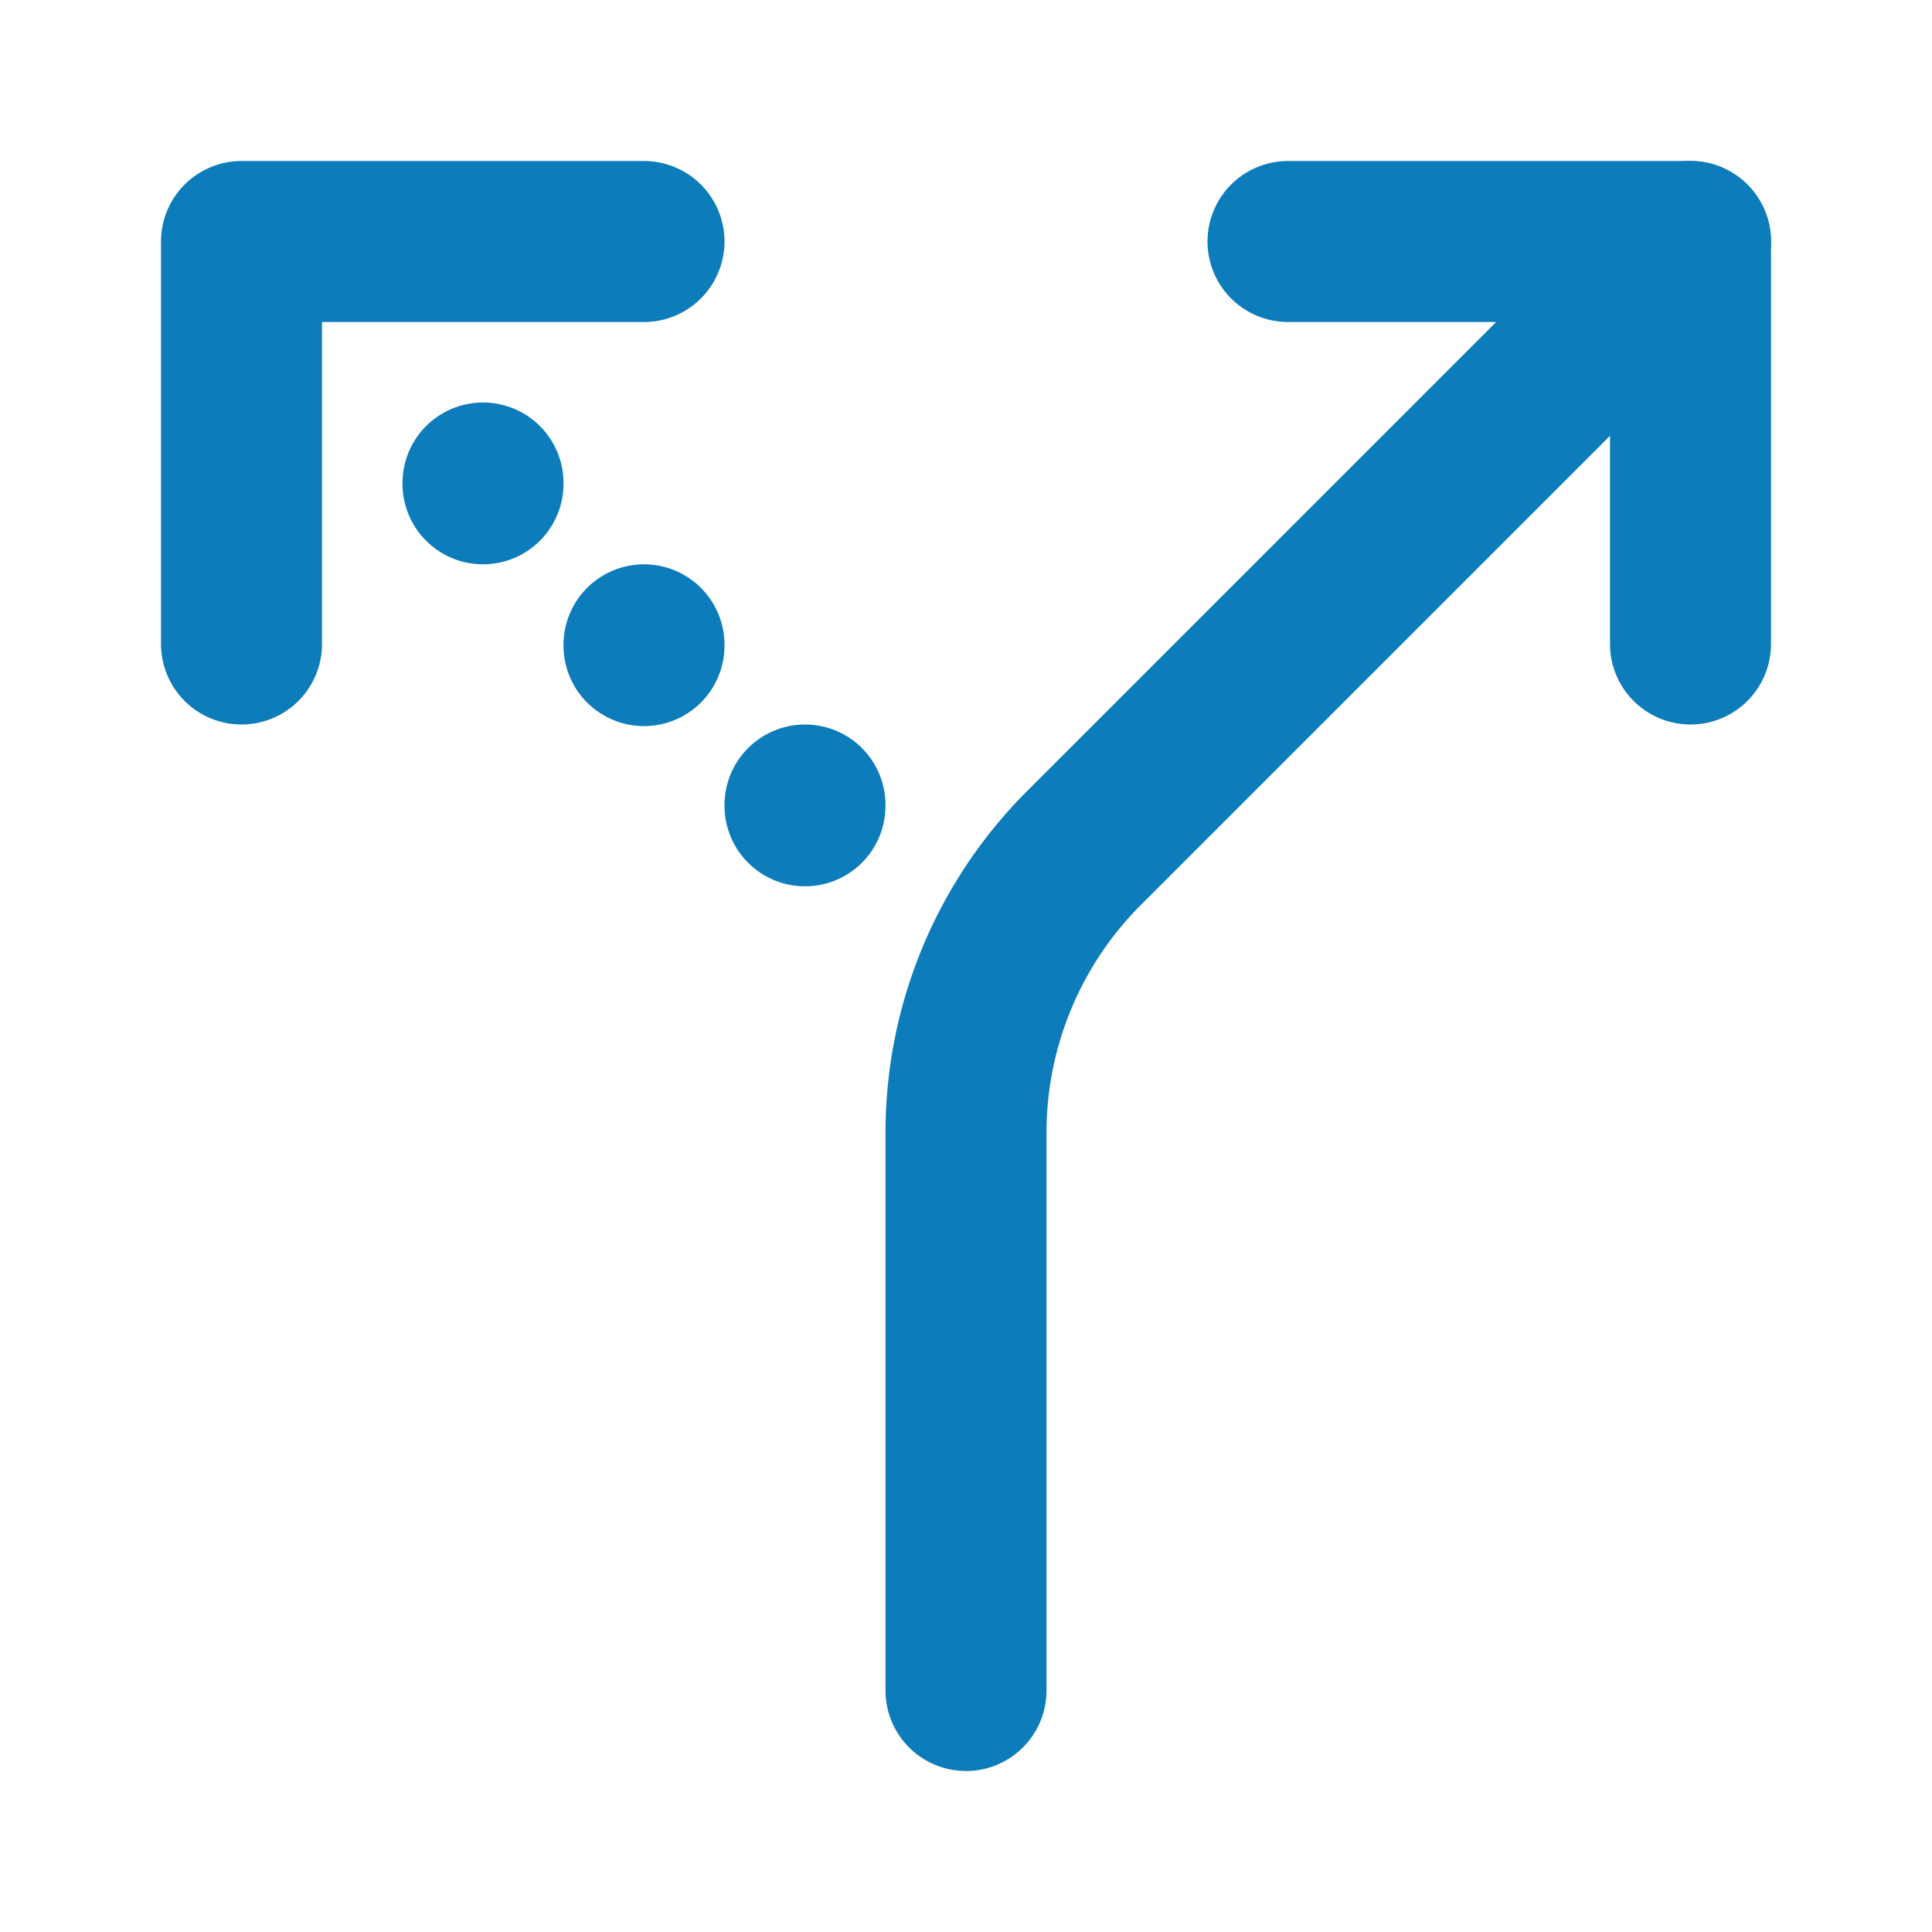 <svg xmlns="http://www.w3.org/2000/svg" viewBox="0 0 24 24" fill="none" stroke="#0C7CBA" stroke-linecap="round" stroke-linejoin="round" width="24" height="24" stroke-width="2"> <path d="M16 3h5v5"></path> <path d="M8 3h-5v5"></path> <path d="M21 3l-7.536 7.536a5 5 0 0 0 -1.464 3.534v6.93"></path> <path d="M6 6.01v-.01"></path> <path d="M8 8.02v-.01"></path> <path d="M10 10v.01"></path> </svg> 